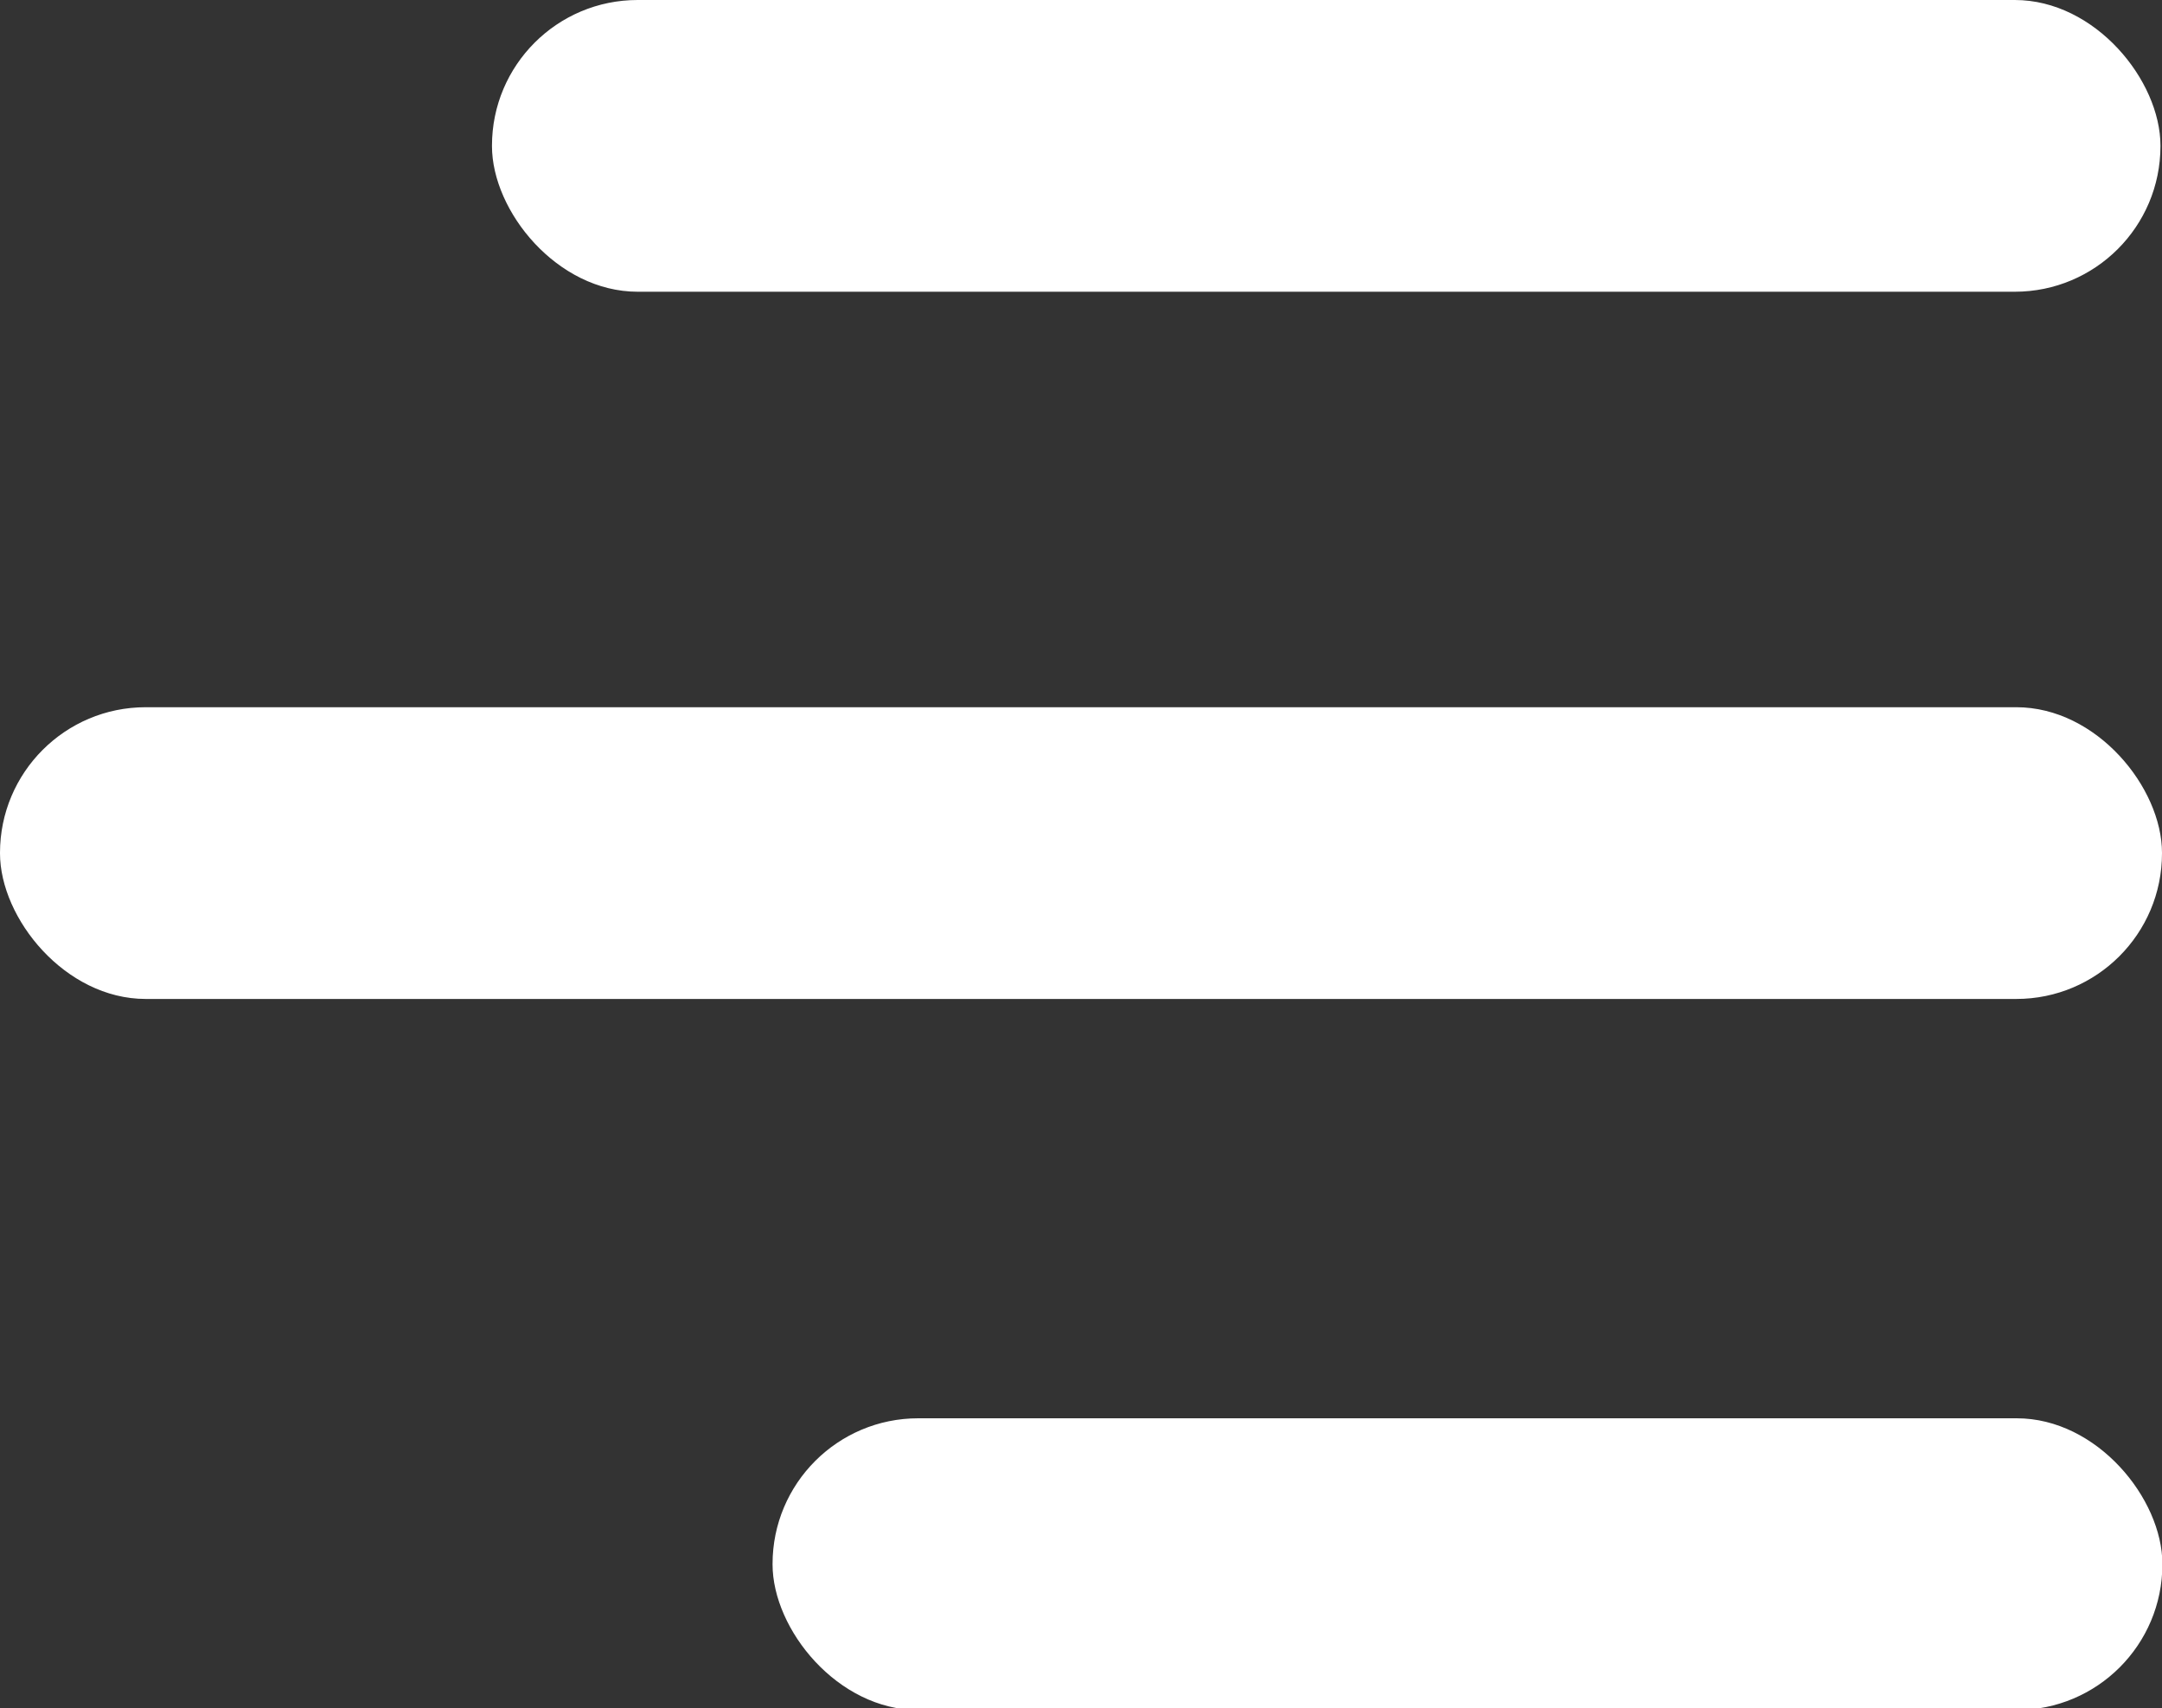 <?xml version="1.0" encoding="UTF-8"?>
<!-- Created with Inkscape (http://www.inkscape.org/) -->
<svg width="5.625mm" height="4.444mm" version="1.1" viewBox="0 0 5.625 4.444" xmlns="http://www.w3.org/2000/svg">
 <rect x="0" y="0" width="5.625" height="4.444" fill="#333333" stroke="none"/>
 <g transform="translate(-107.95,-127)" fill="#fff">
  <rect x="109.23" y="127" width="4.341" height=".759" ry=".379"/>
  <rect x="107.95" y="128.84" width="5.625" height=".759" ry=".379"/>
  <rect x="109.96" y="130.69" width="3.616" height=".759" ry=".379"/>
 </g>
</svg>
